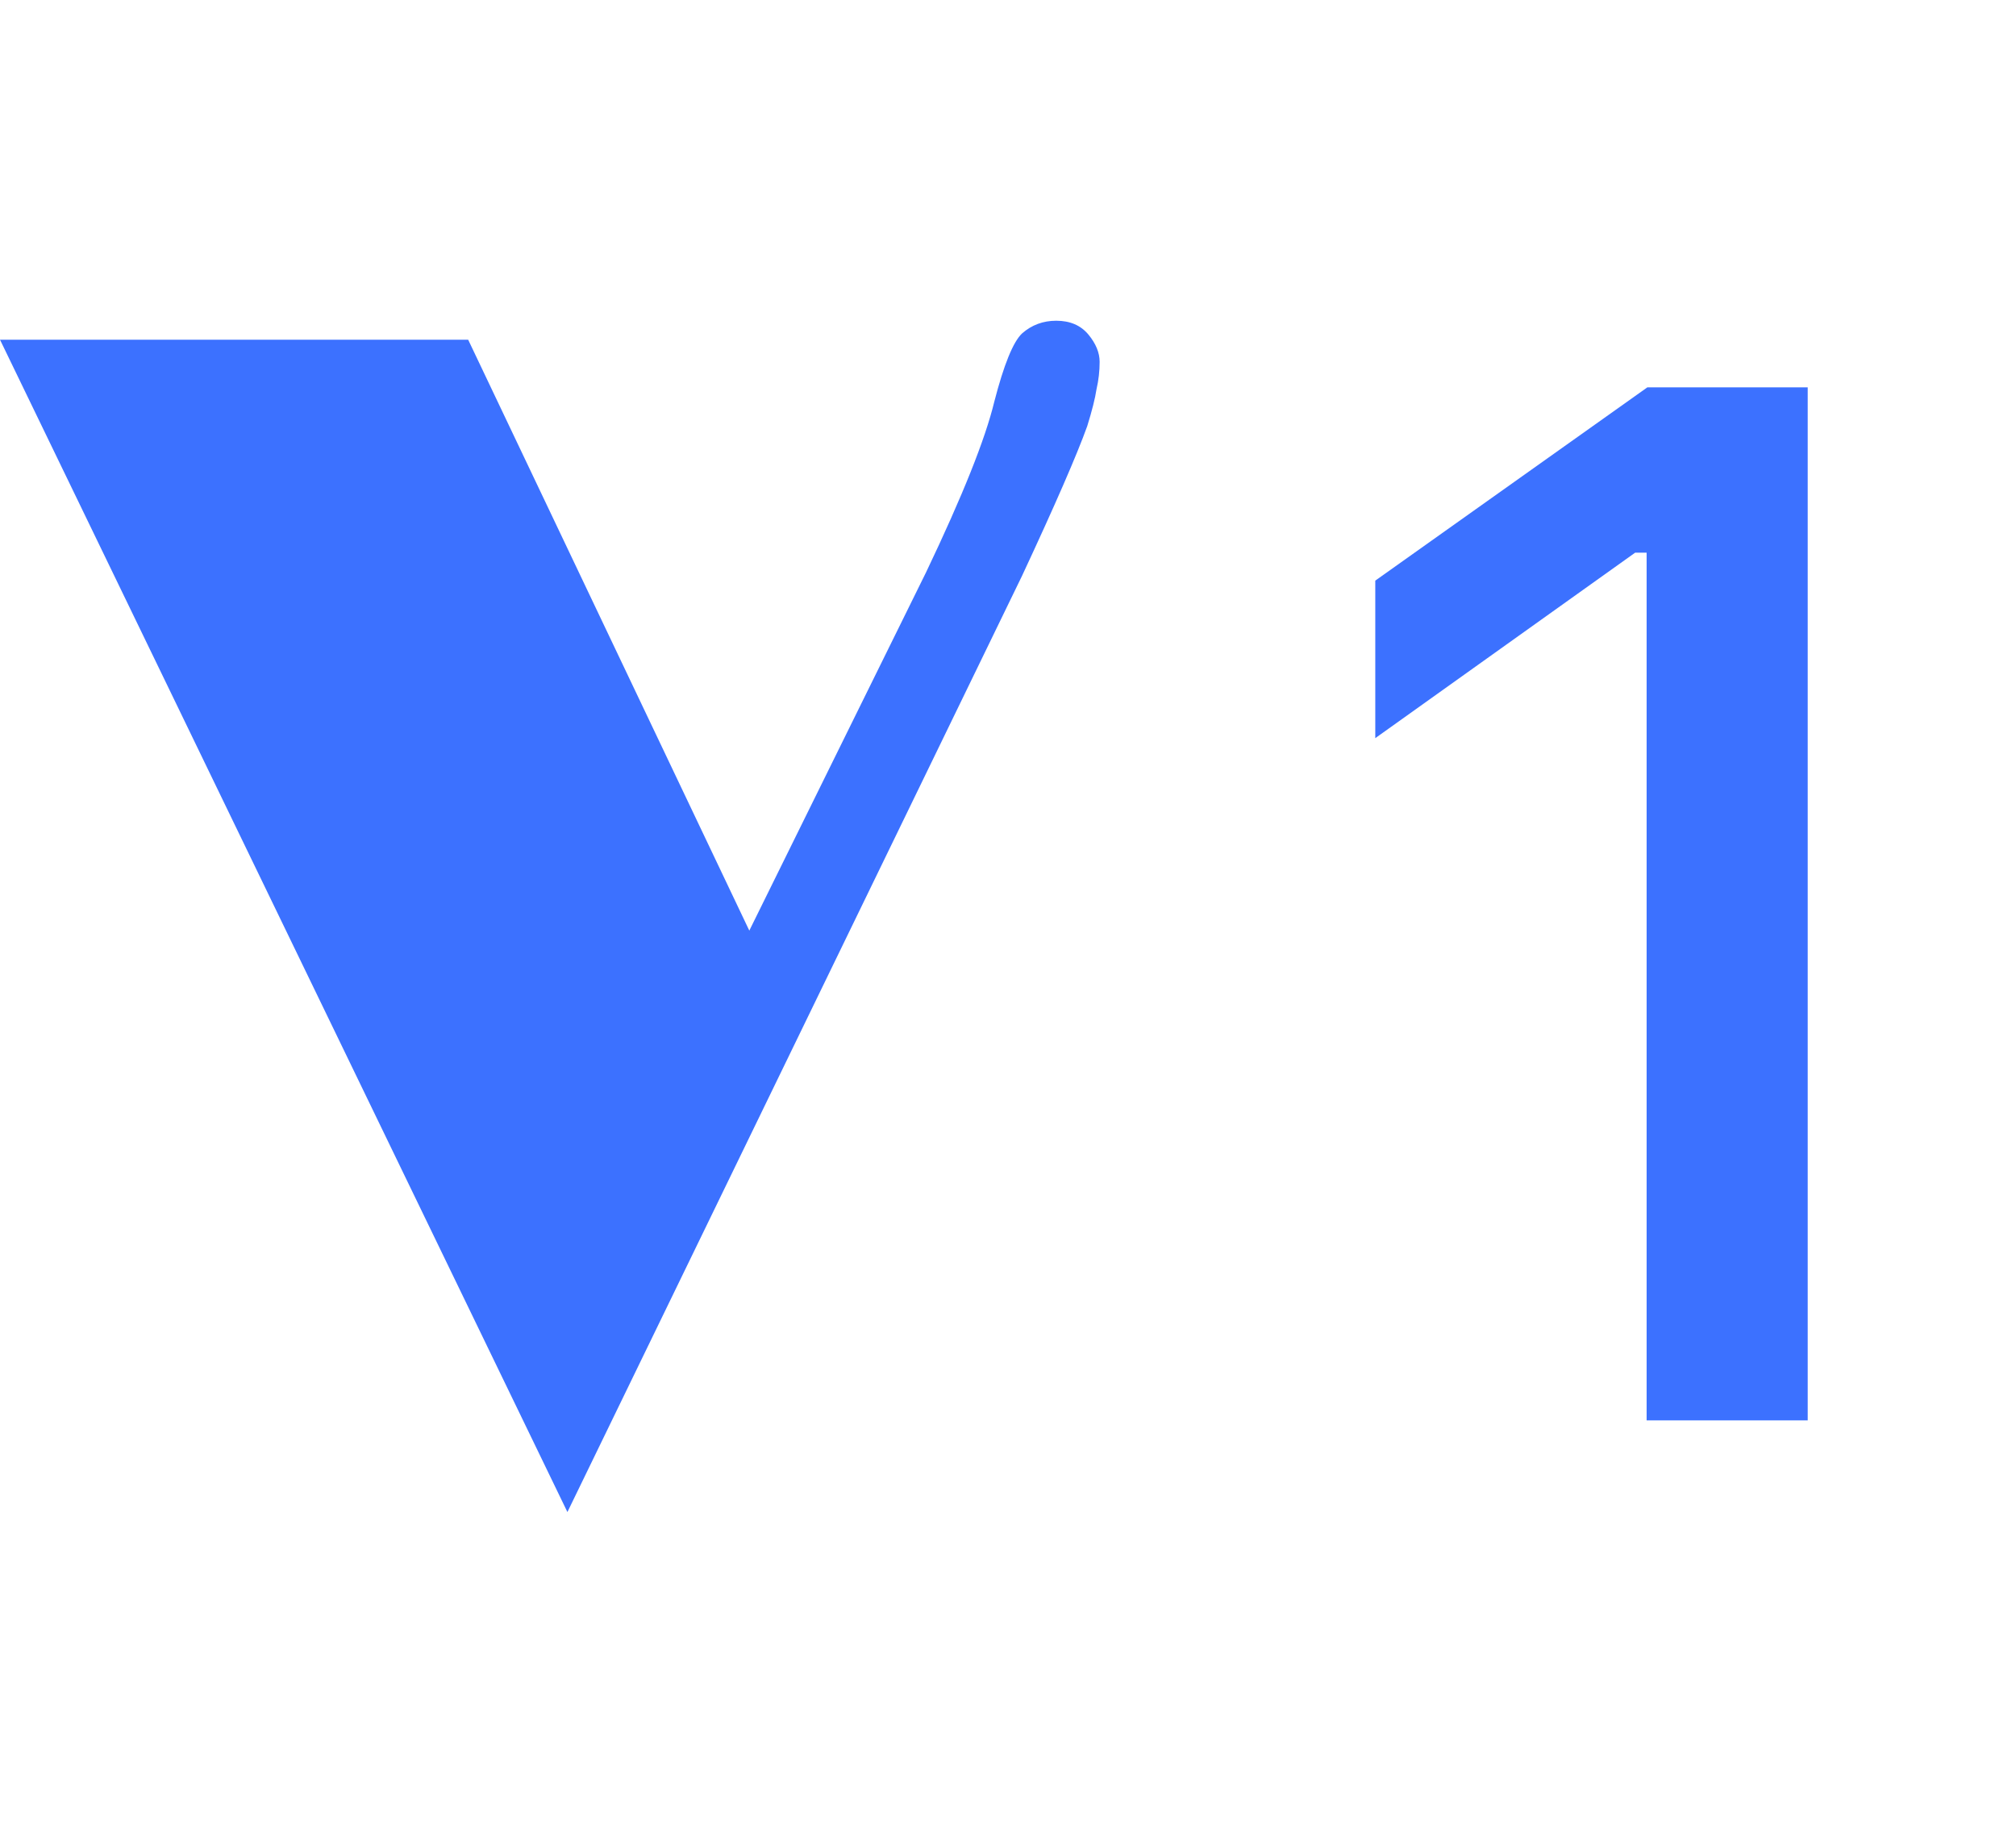 <svg width="22" height="20" viewBox="0 0 22 20" fill="none" xmlns="http://www.w3.org/2000/svg">
<path d="M0 3.707H5.109L8.177 10.155L10.105 6.247C10.504 5.412 10.752 4.791 10.85 4.385C10.955 3.979 11.056 3.73 11.154 3.638C11.259 3.546 11.383 3.5 11.526 3.5C11.677 3.5 11.793 3.55 11.876 3.649C11.959 3.749 12 3.849 12 3.948C12 4.048 11.989 4.148 11.966 4.247C11.951 4.347 11.917 4.481 11.865 4.649C11.752 4.964 11.515 5.508 11.154 6.282L6.192 16.5L0 3.707Z" fill="#3C71FF"/>
<path d="M17.969 15.5V6.031H17.844L15.008 8.055V6.336L17.977 4.227H19.727V15.5H17.969Z" fill="#3C71FF"/>
</svg>
